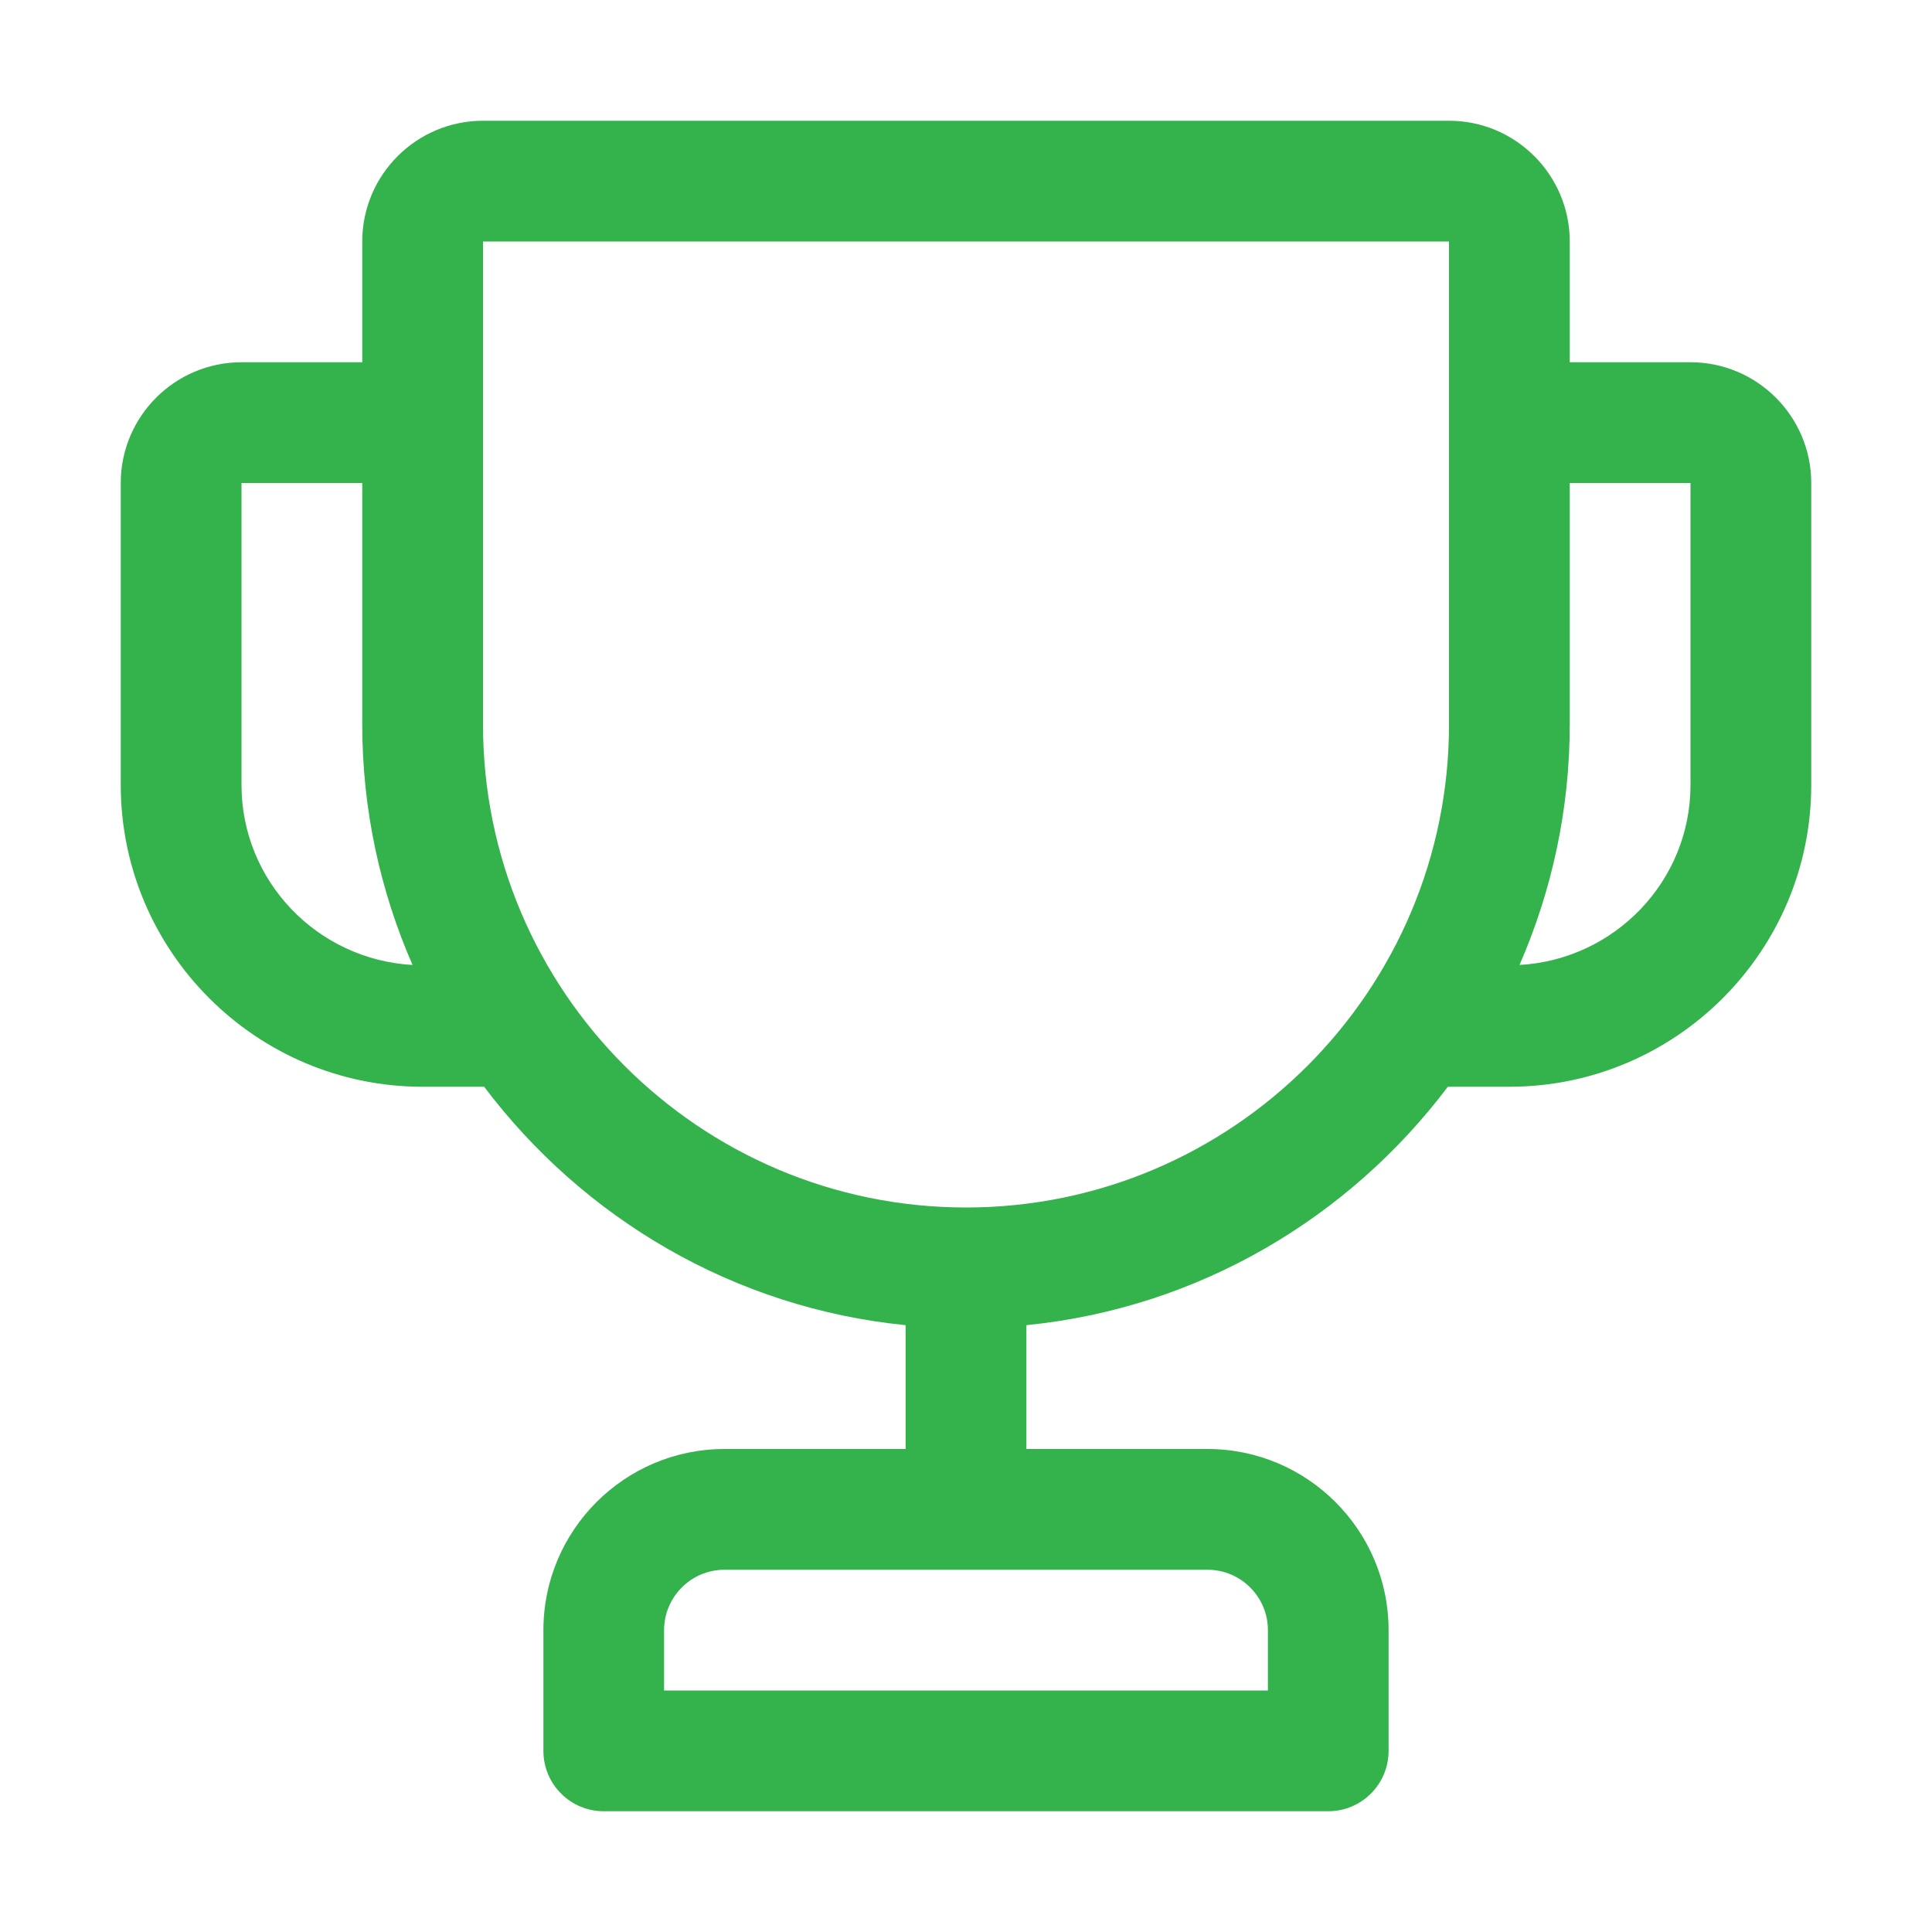 <svg width="30" height="30" viewBox="0 0 30 30" fill="none" xmlns="http://www.w3.org/2000/svg">
<path d="M26.25 5.625H24.375V3.75C24.375 2.716 23.534 1.875 22.5 1.875H7.5C6.466 1.875 5.625 2.716 5.625 3.75V5.625H3.75C2.716 5.625 1.875 6.466 1.875 7.5V12.188C1.875 14.772 3.978 16.875 6.562 16.875H7.518C9.053 18.912 11.39 20.311 14.062 20.577V22.5H11.25C9.699 22.5 8.438 23.762 8.438 25.312V27.188C8.438 27.705 8.857 28.125 9.375 28.125H20.625C21.143 28.125 21.562 27.705 21.562 27.188V25.312C21.562 23.762 20.301 22.5 18.75 22.5H15.938V20.577C18.61 20.311 20.947 18.912 22.482 16.875H23.438C26.022 16.875 28.125 14.772 28.125 12.188V7.5C28.125 6.466 27.284 5.625 26.25 5.625ZM19.688 25.312V26.25H10.312V25.312C10.312 24.796 10.733 24.375 11.25 24.375H18.75C19.267 24.375 19.688 24.796 19.688 25.312ZM3.75 12.188V7.5H5.625V11.25C5.625 12.577 5.906 13.839 6.406 14.984C4.929 14.901 3.75 13.685 3.75 12.188ZM15 18.75C10.864 18.75 7.5 15.386 7.5 11.25V3.75H22.5V11.25C22.5 15.386 19.136 18.75 15 18.75ZM26.25 12.188C26.25 13.685 25.071 14.901 23.595 14.984C24.094 13.839 24.375 12.577 24.375 11.25V7.5H26.25V12.188Z" fill="#34B24C"/>
</svg>
